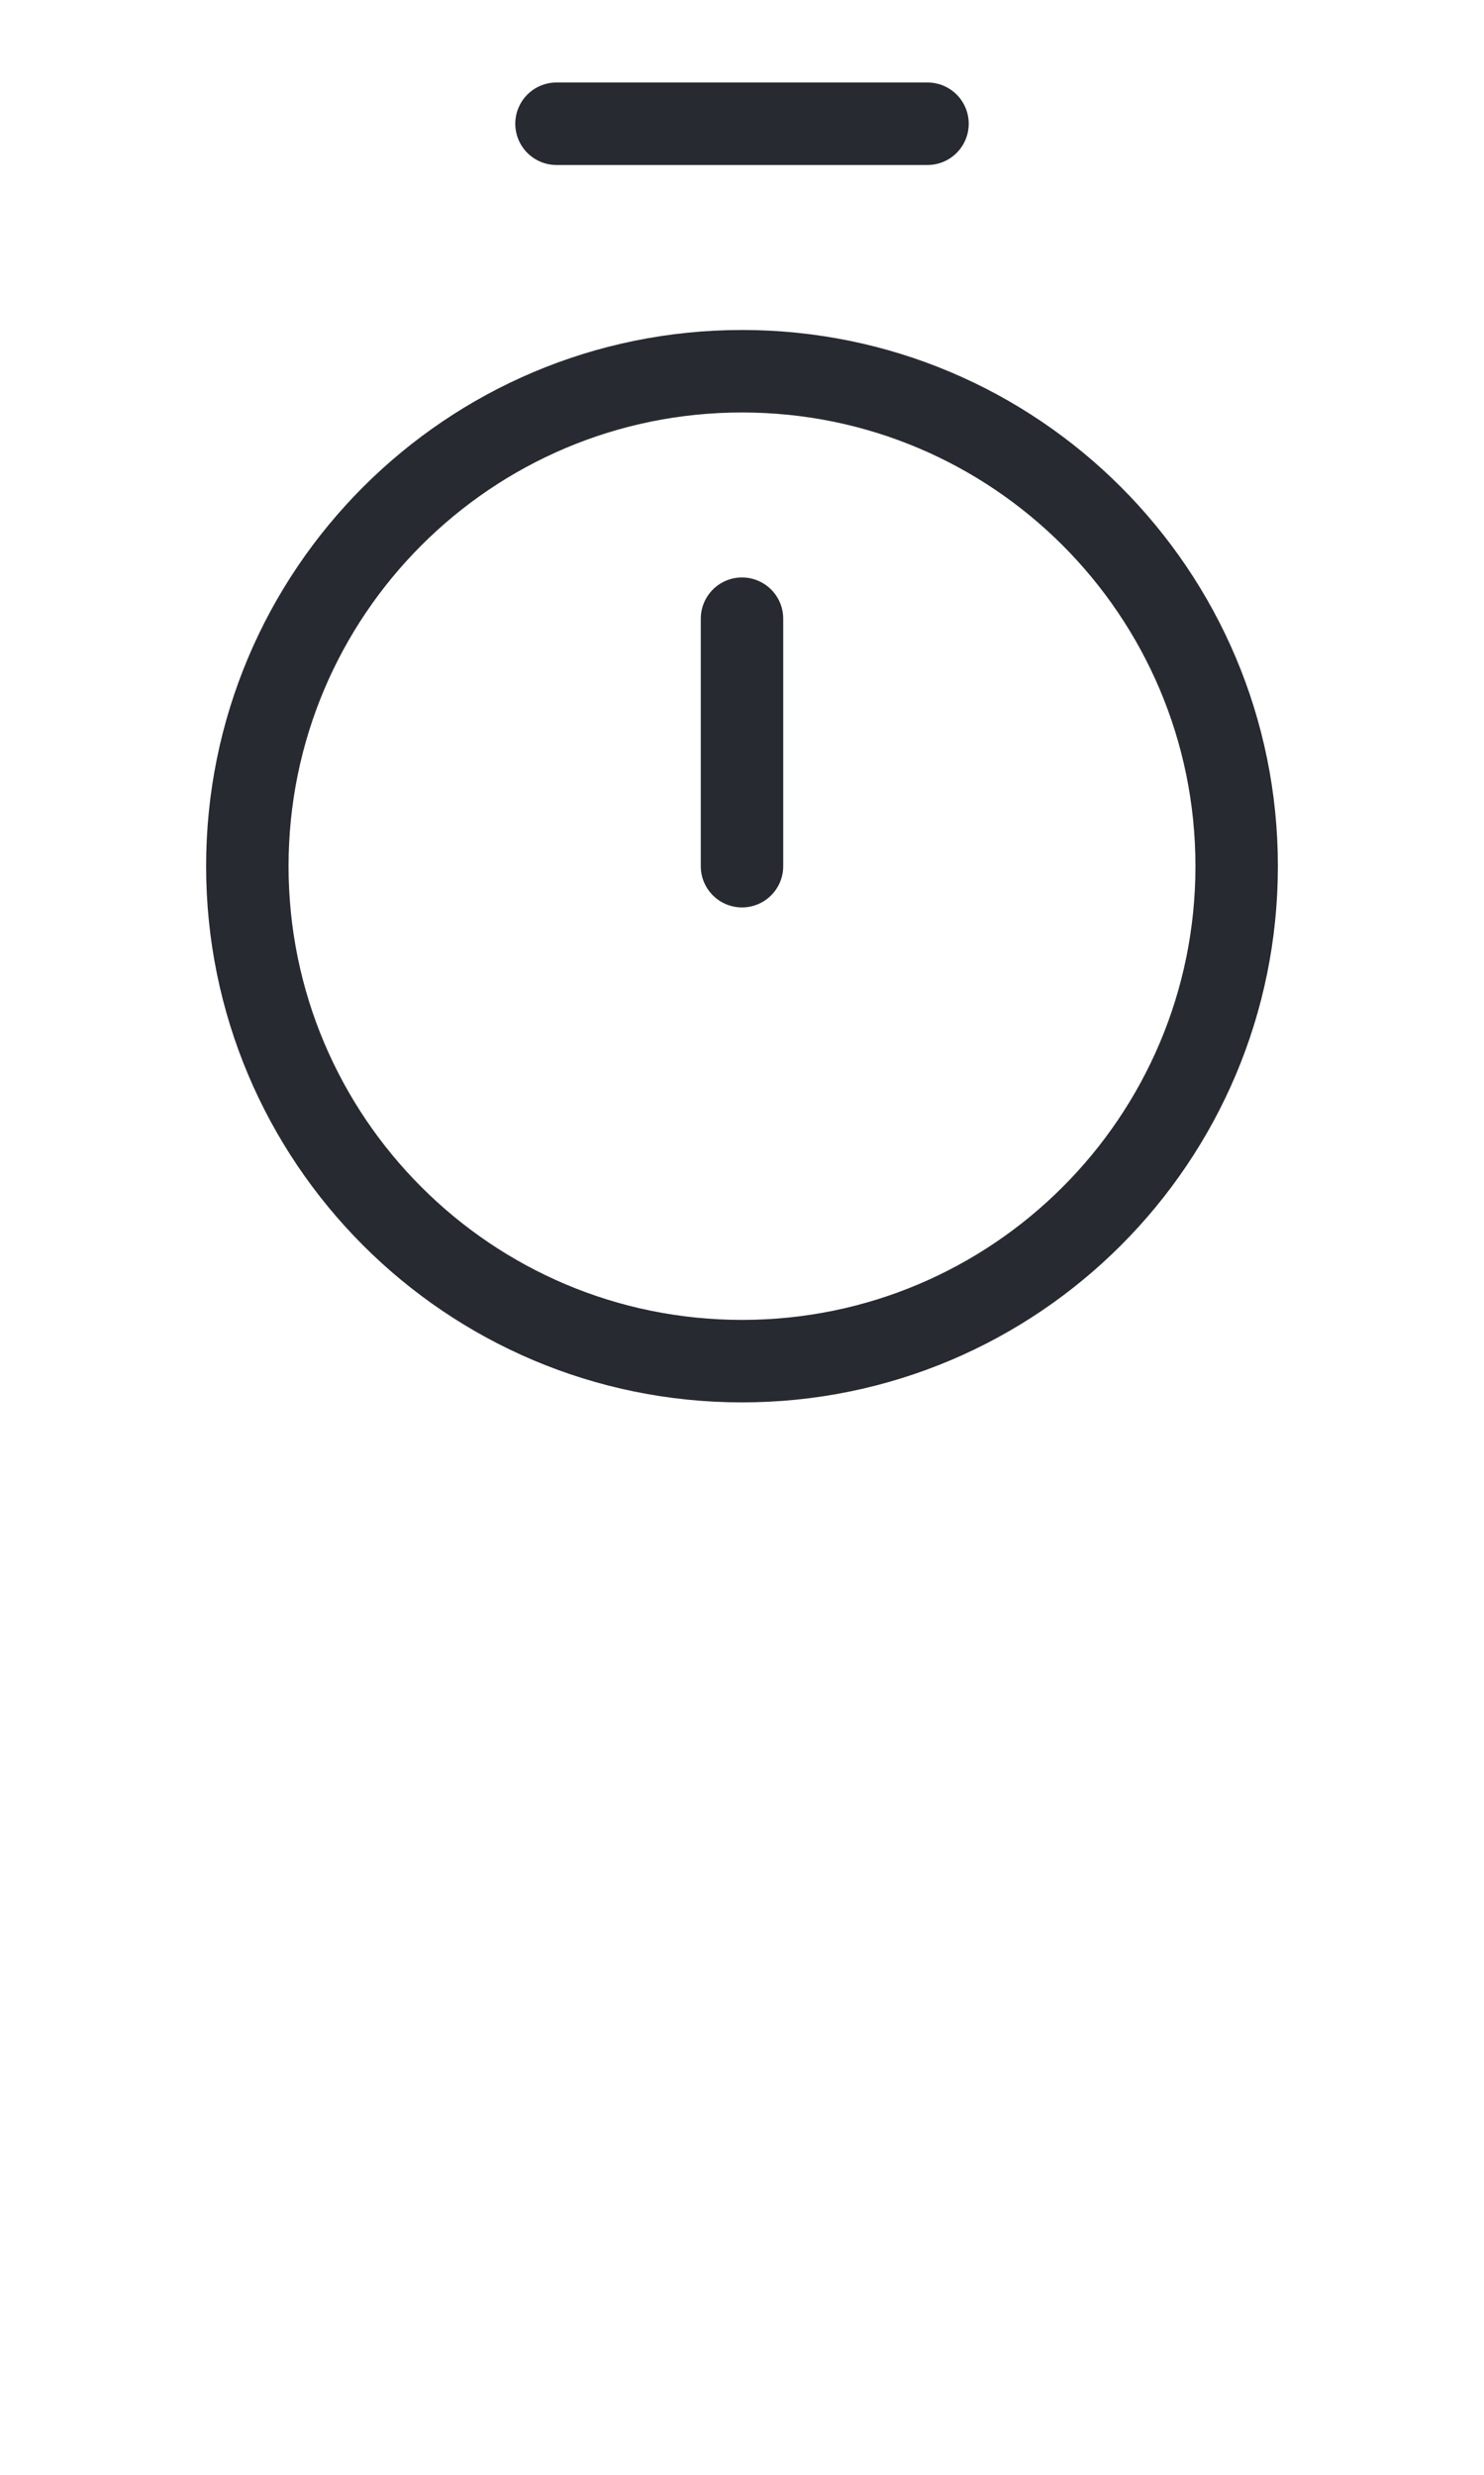 <?xml version="1.0" encoding="UTF-8"?> <svg xmlns="http://www.w3.org/2000/svg" width="36" height="60" viewBox="0 0 36 60" fill="none"> <path d="M13.5 3H22.5M18 15V21M18 33C24.628 33 30 27.628 30 21C30 14.373 24.628 9 18 9C11.373 9 6 14.373 6 21C6 27.628 11.373 33 18 33Z" stroke="#272A30" stroke-width="2" stroke-linecap="round" stroke-linejoin="round"></path> </svg> 
